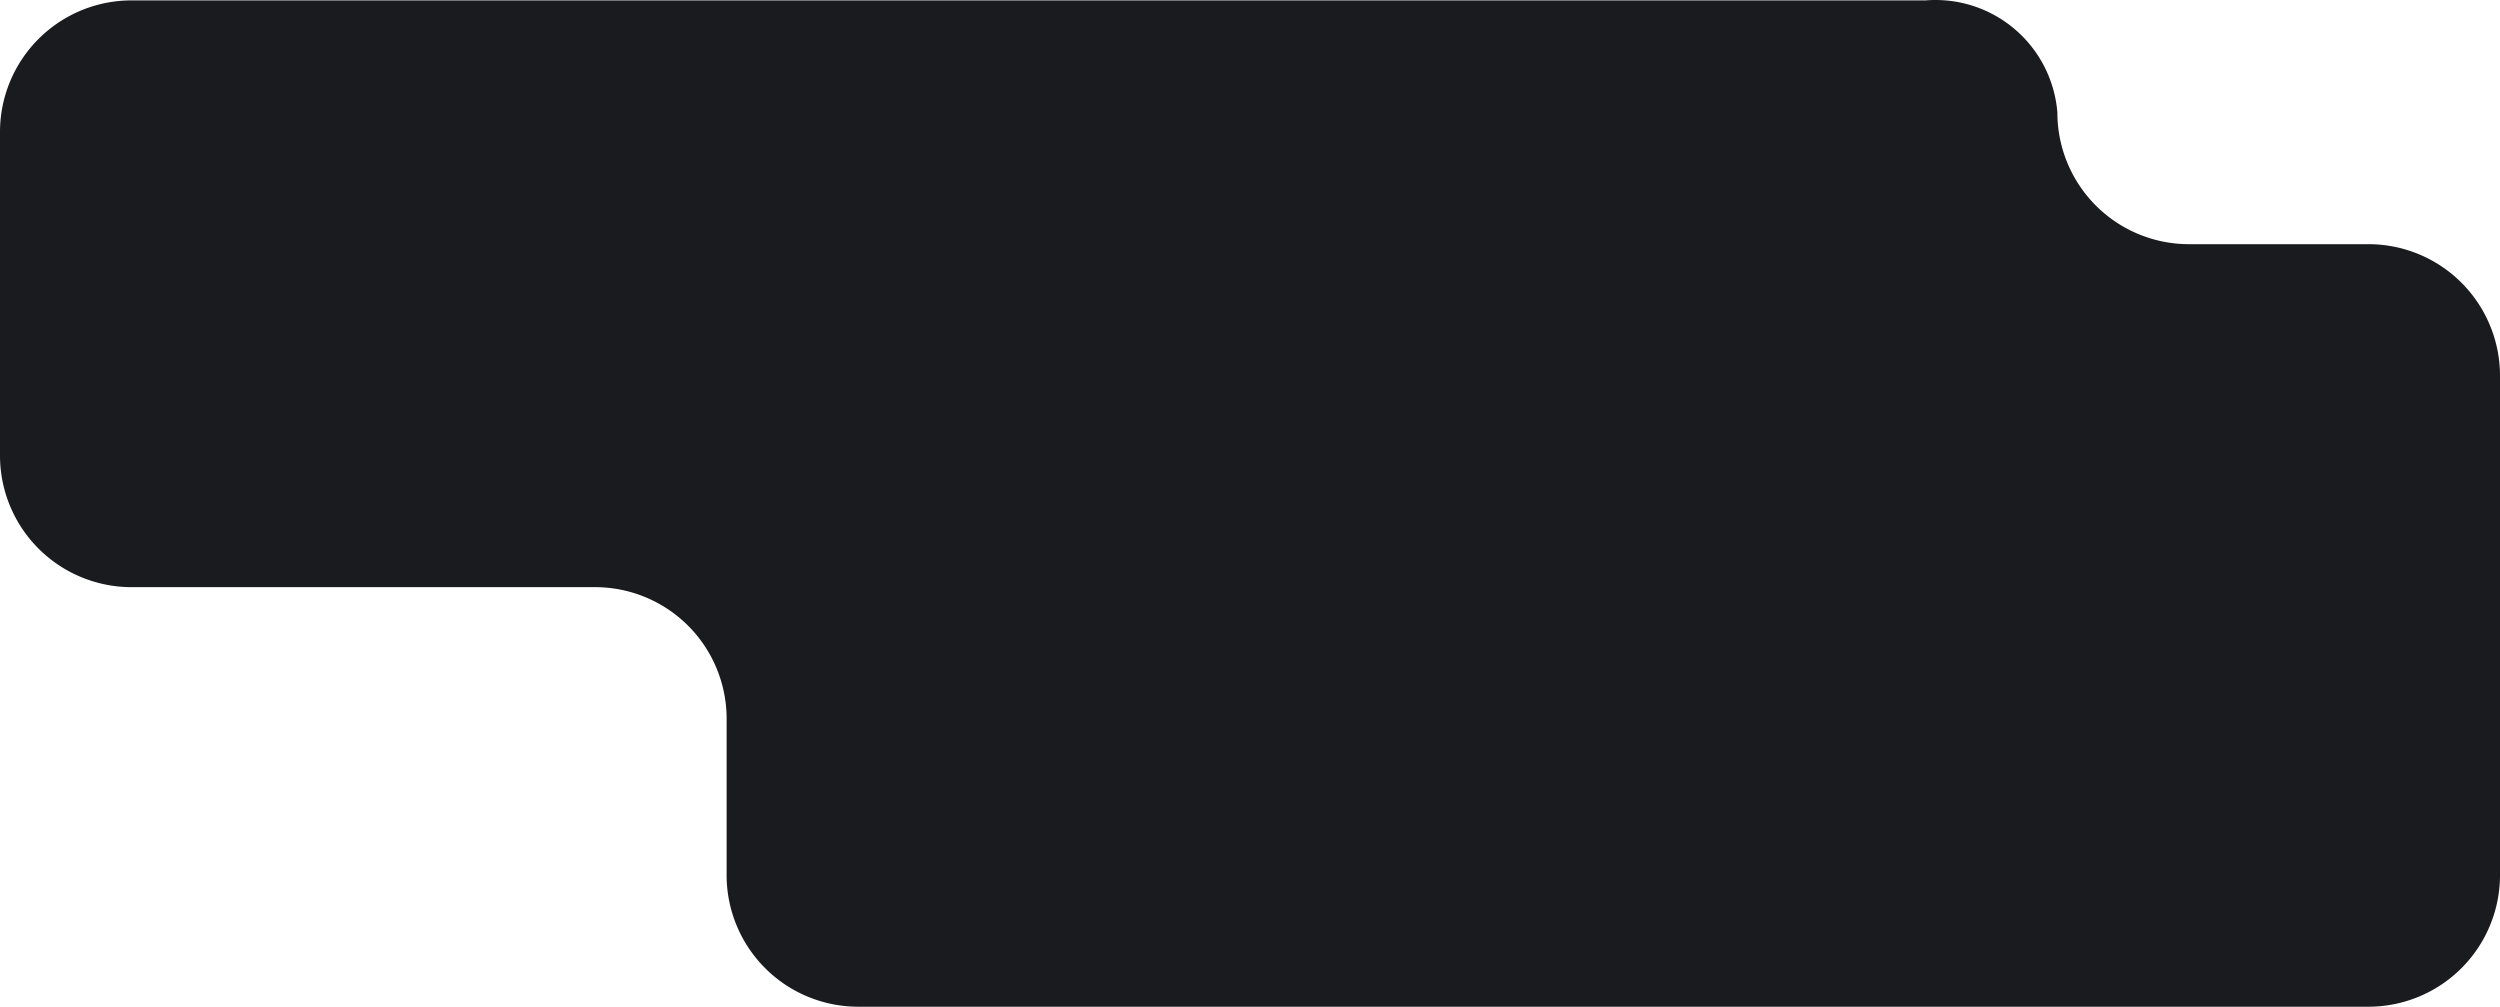 <?xml version="1.0" encoding="UTF-8" standalone="no"?>
<!-- Created with Inkscape (http://www.inkscape.org/) -->

<svg width="226.189mm" height="91.084mm" viewBox="0 0 226.189 91.084" version="1.1" id="svg1" xml:space="preserve"
  xmlns="http://www.w3.org/2000/svg"
  xmlns:svg="http://www.w3.org/2000/svg">
  <defs id="defs1" />
  <g id="layer1">
    <path id="rect1" fill="#191b1e" d="M -87.999,65.447 V 94.723 a 11.906,11.906 45 0 0 11.906,11.906 h 41.929 a 11.906,11.906 45 0 1 11.906,11.906 v 14.148 a 11.906,11.906 45 0 0 11.906,11.906 H 126.283 A 11.906,11.906 135 0 0 138.19,132.684 V 87.504 A 11.906,11.906 45 0 0 126.283,75.598 h -16.233 A 11.906,11.906 45 0 1 98.144,63.692 11.063,11.063 40.45 0 0 86.238,53.541 H -76.093 a 11.906,11.906 135 0 0 -11.906,11.906 z" transform="translate(87.999,-53.506)" />
  </g>
</svg>
